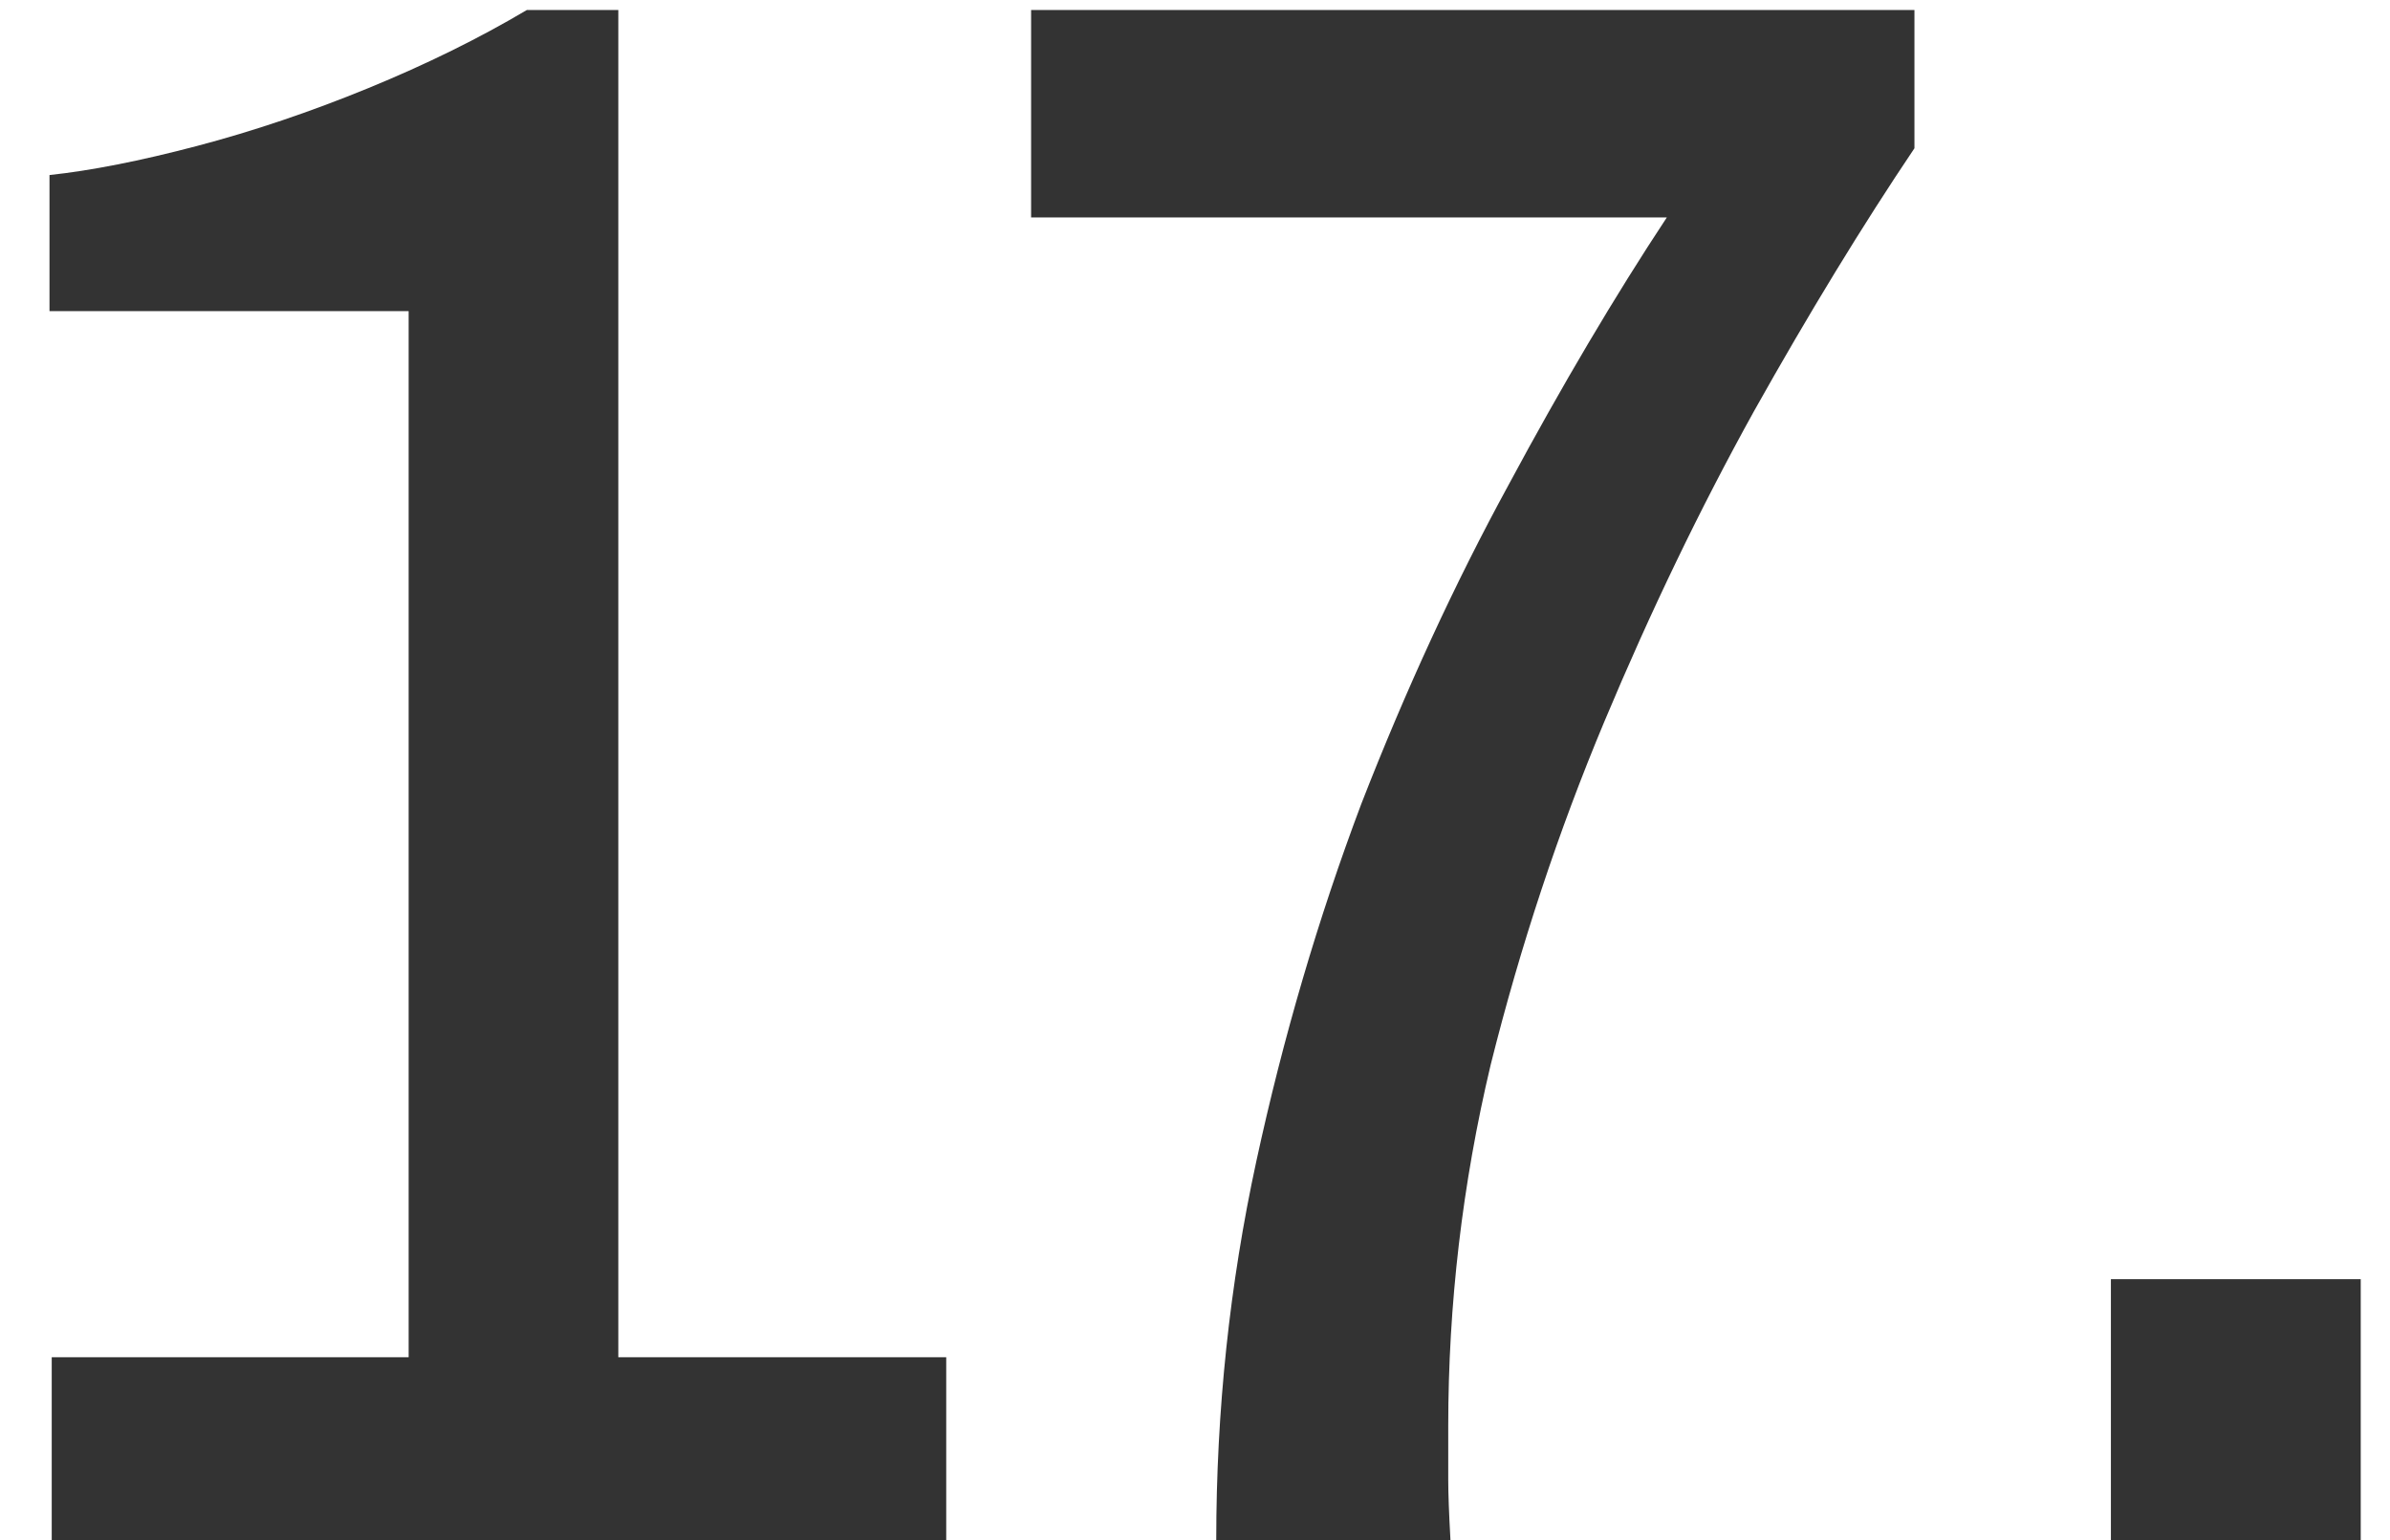 <svg width="45" height="29" viewBox="0 0 45 29" fill="none" xmlns="http://www.w3.org/2000/svg">
<path d="M0.974 29V25.556H7.694V5.858H0.932V3.296C1.716 3.212 2.64 3.03 3.704 2.75C4.768 2.47 5.846 2.106 6.938 1.658C8.03 1.21 9.024 0.72 9.92 0.188H11.642V25.556H17.816V29H0.974ZM22.9 29C22.9 26.564 23.152 24.184 23.656 21.86C24.16 19.536 24.818 17.296 25.63 15.14C26.47 12.984 27.394 10.982 28.402 9.134C29.41 7.258 30.404 5.578 31.384 4.094H19.414V0.188H36.046V2.792C35.066 4.248 34.058 5.9 33.022 7.748C32.014 9.568 31.076 11.514 30.208 13.586C29.34 15.658 28.626 17.814 28.066 20.054C27.534 22.294 27.268 24.562 27.268 26.858C27.268 27.25 27.268 27.586 27.268 27.866C27.268 28.118 27.282 28.496 27.31 29H22.9ZM39.745 29V24.086H44.449V29H39.745Z" fill="#333333"/>
</svg>
